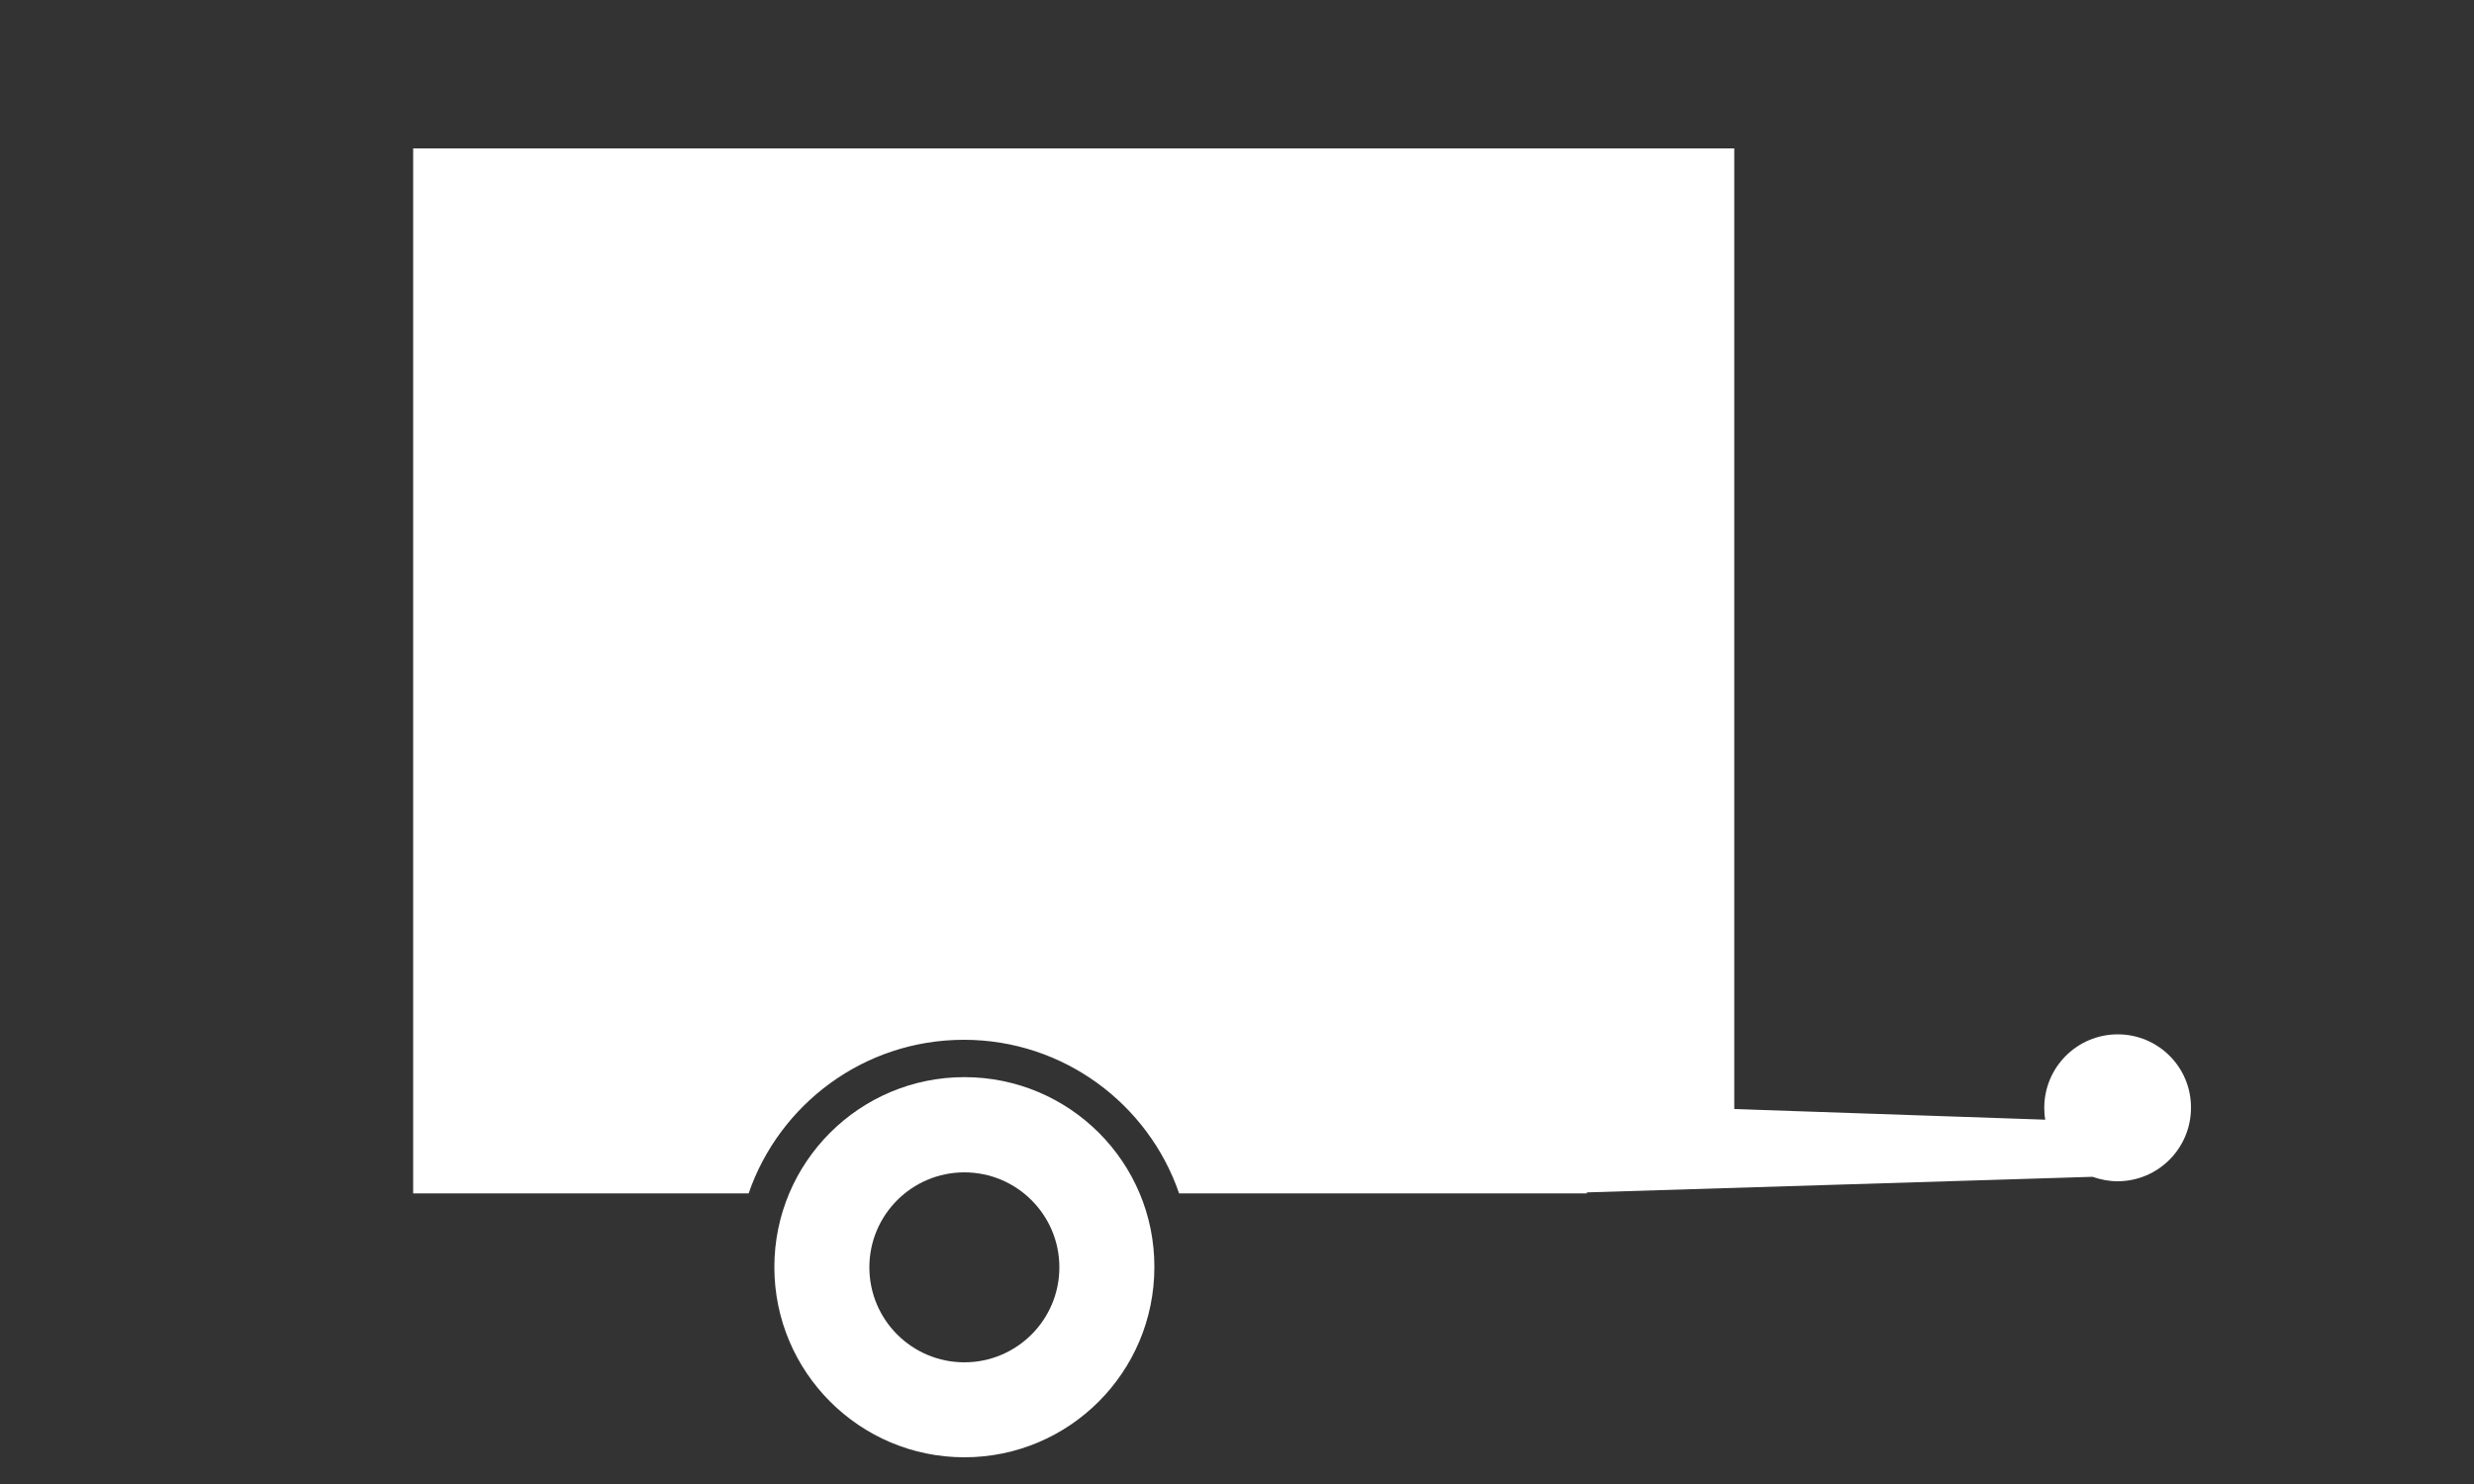 <?xml version="1.0" encoding="utf-8"?>
<!-- Generator: Adobe Illustrator 18.1.1, SVG Export Plug-In . SVG Version: 6.00 Build 0)  -->
<svg version="1.1" id="Layer_1" xmlns="http://www.w3.org/2000/svg" xmlns:xlink="http://www.w3.org/1999/xlink" x="0px" y="0px"
	 viewBox="0 0 1000 600" enable-background="new 0 0 1000 600" xml:space="preserve">
<rect x="0" y="0" width="1000" height="600" fill="#333333" stroke="none"/>
<path fill="#FFFFFF" d="M389.8,435.5c-42.4,0-76.8,34.4-76.8,76.8c0,42.4,34.4,76.9,76.8,76.9c42.4,0,76.8-34.4,76.8-76.9
	C466.7,469.9,432.3,435.5,389.8,435.5 M389.8,550.8c-21.2,0-38.4-17.2-38.4-38.4c0-21.2,17.2-38.4,38.4-38.4
	c21.2,0,38.4,17.2,38.4,38.4C428.2,533.6,411,550.8,389.8,550.8"/>
<path fill="#FFFFFF" d="M856,418.2c-16.4,0-29.7,13.3-29.7,29.7c0,1.6,0.1,3.2,0.4,4.8l-125.7-4.3V60H167v329.8v3v89.7h135.6
	c12.4-36.1,46.7-62.1,87-62.1s74.6,26,87,62.1h164.8v-0.4l204.4-6.3c3.2,1.1,6.6,1.8,10.1,1.8c16.4,0,29.7-13.3,29.7-29.7
	C885.7,431.5,872.4,418.2,856,418.2z"/>
</svg>
